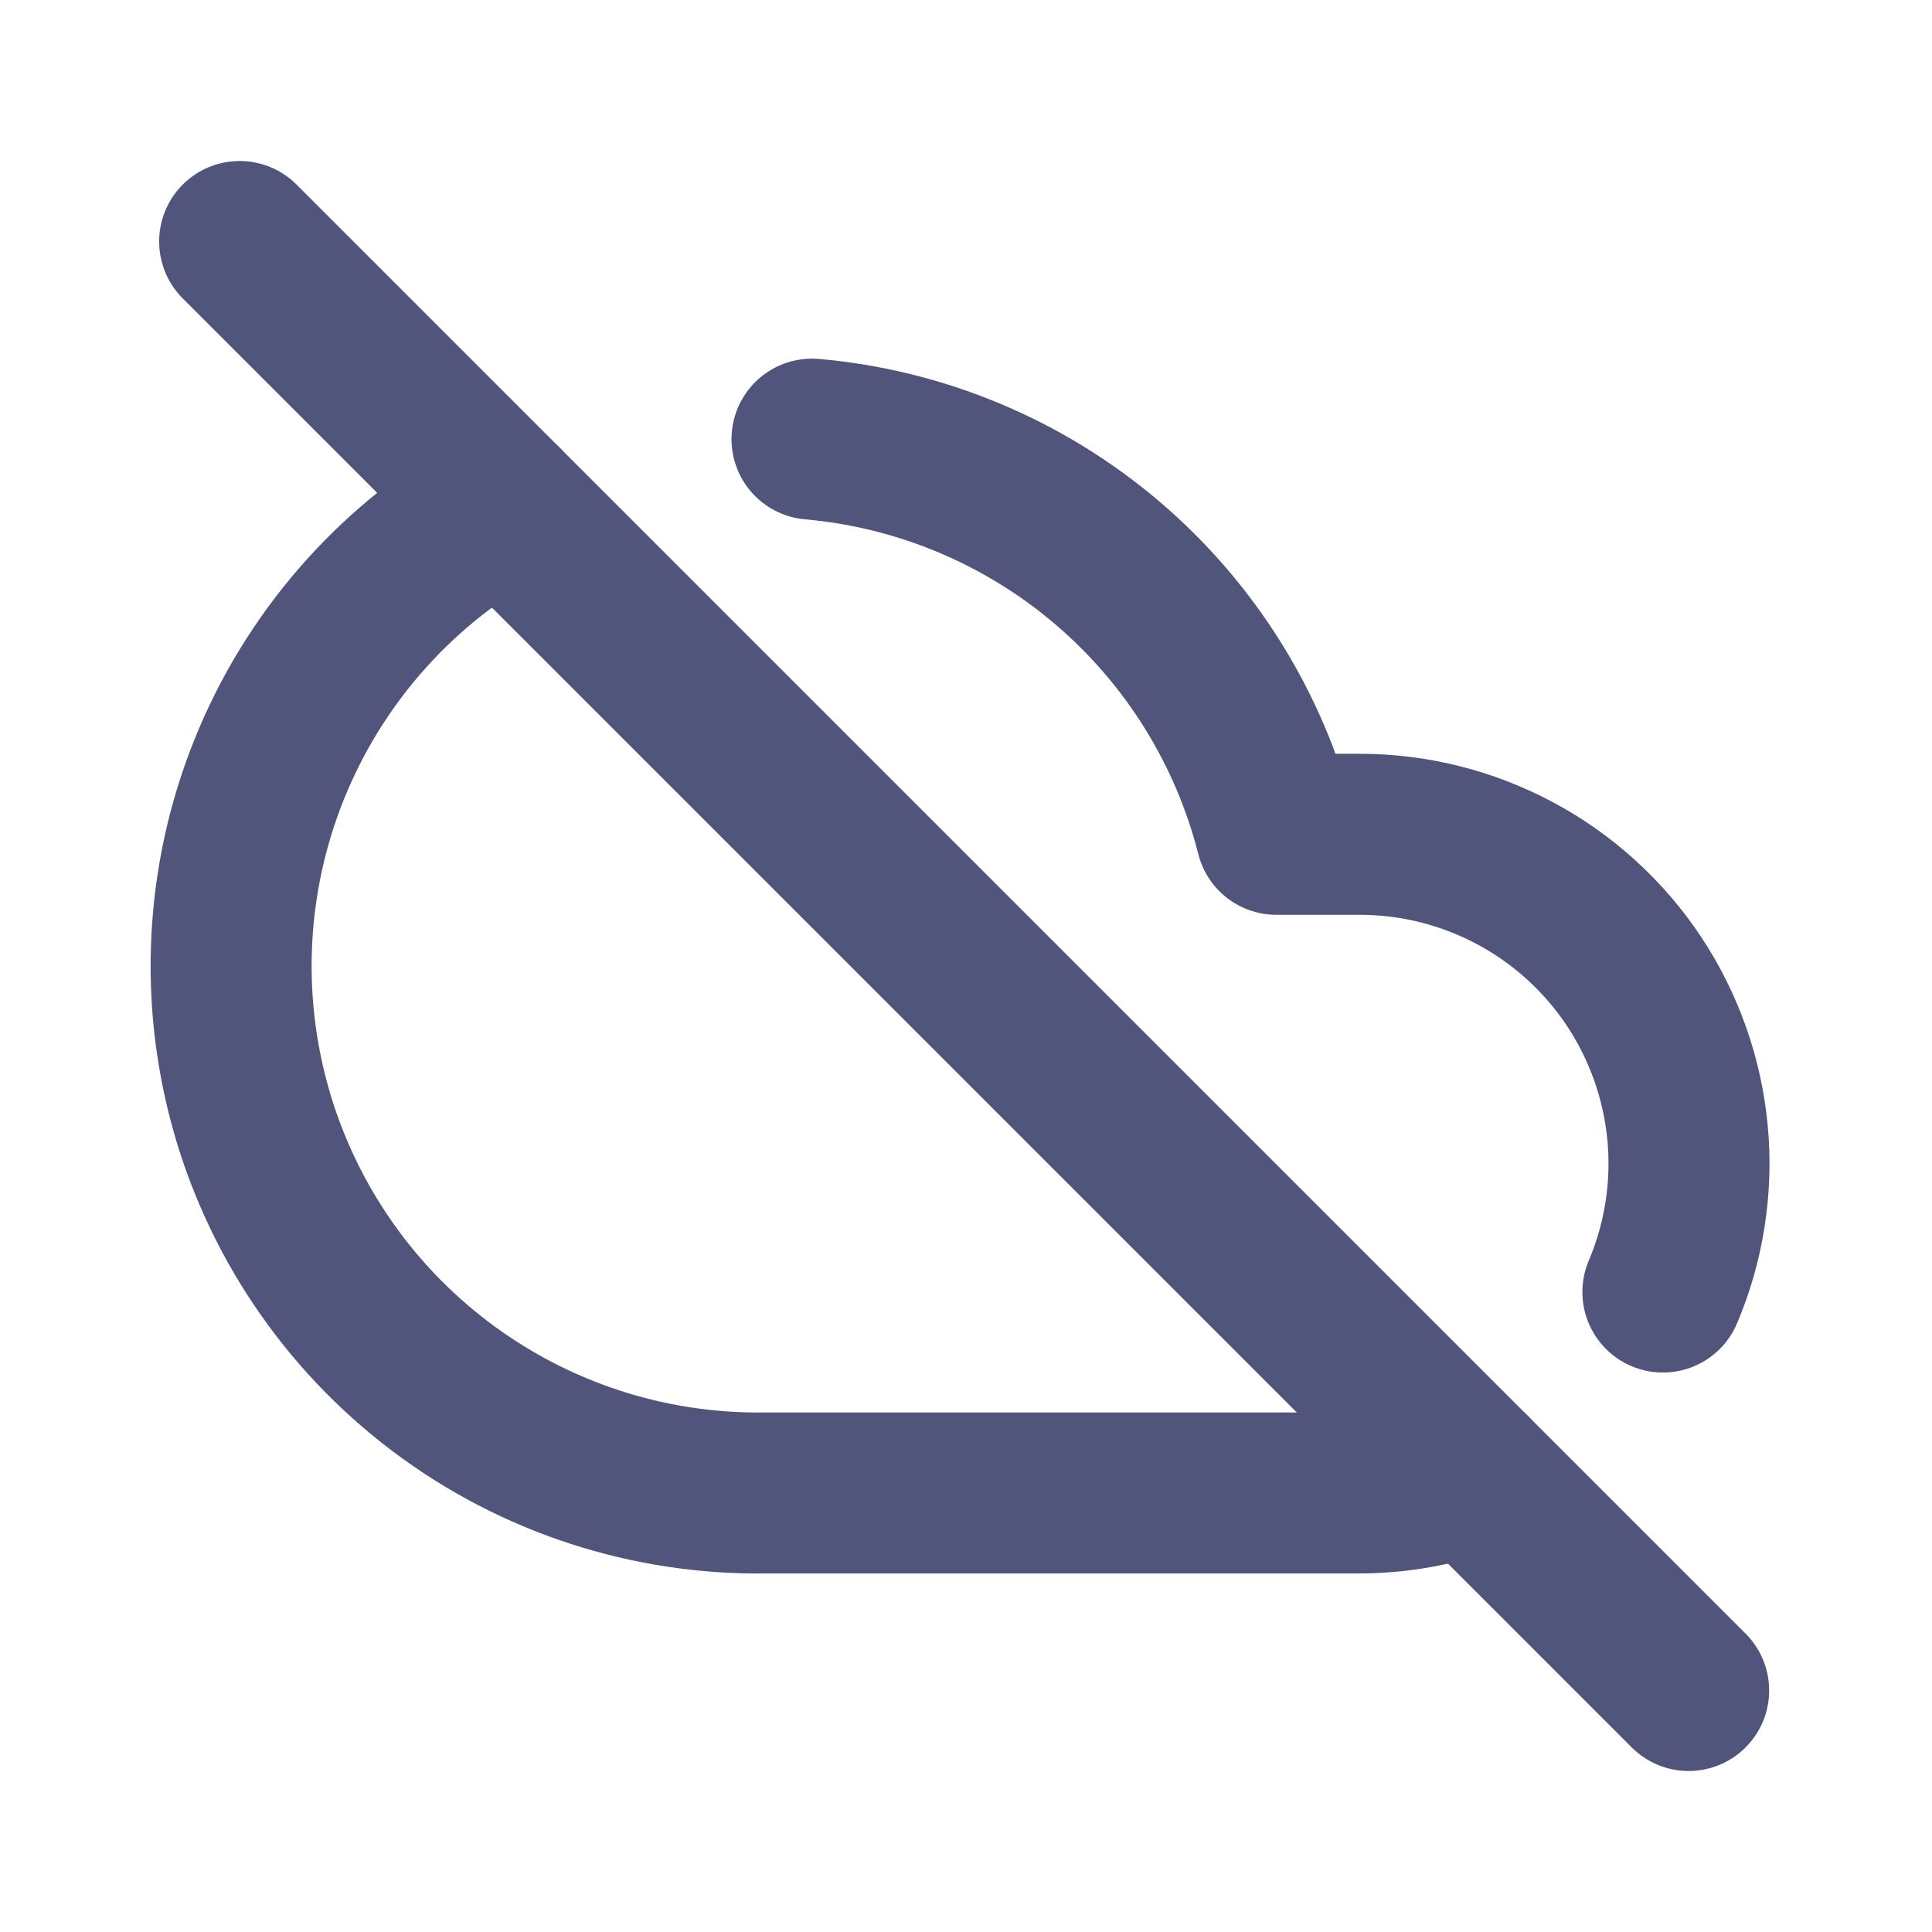 <svg width="24" height="24" viewBox="0 0 24 24" fill="none" xmlns="http://www.w3.org/2000/svg">
<path d="M20.657 16.05C20.921 15.428 21.026 14.75 20.964 14.077C20.901 13.404 20.673 12.757 20.3 12.193C19.926 11.63 19.419 11.168 18.823 10.849C18.227 10.53 17.562 10.363 16.886 10.364H15.855C15.521 9.048 14.786 7.87 13.753 6.99C12.72 6.111 11.438 5.574 10.087 5.455M6.249 6.273C4.971 6.979 3.966 8.093 3.394 9.437C2.822 10.78 2.716 12.276 3.092 13.687C3.468 15.098 4.306 16.343 5.471 17.223C6.636 18.104 8.062 18.569 9.522 18.546H16.886C17.36 18.545 17.831 18.462 18.277 18.3" stroke="#51547B" stroke-width="2" stroke-linecap="round" stroke-linejoin="round"/>
<path d="M2.977 3L20.977 21" stroke="#51547B" stroke-width="2" stroke-linecap="round" stroke-linejoin="round"/>
</svg>
